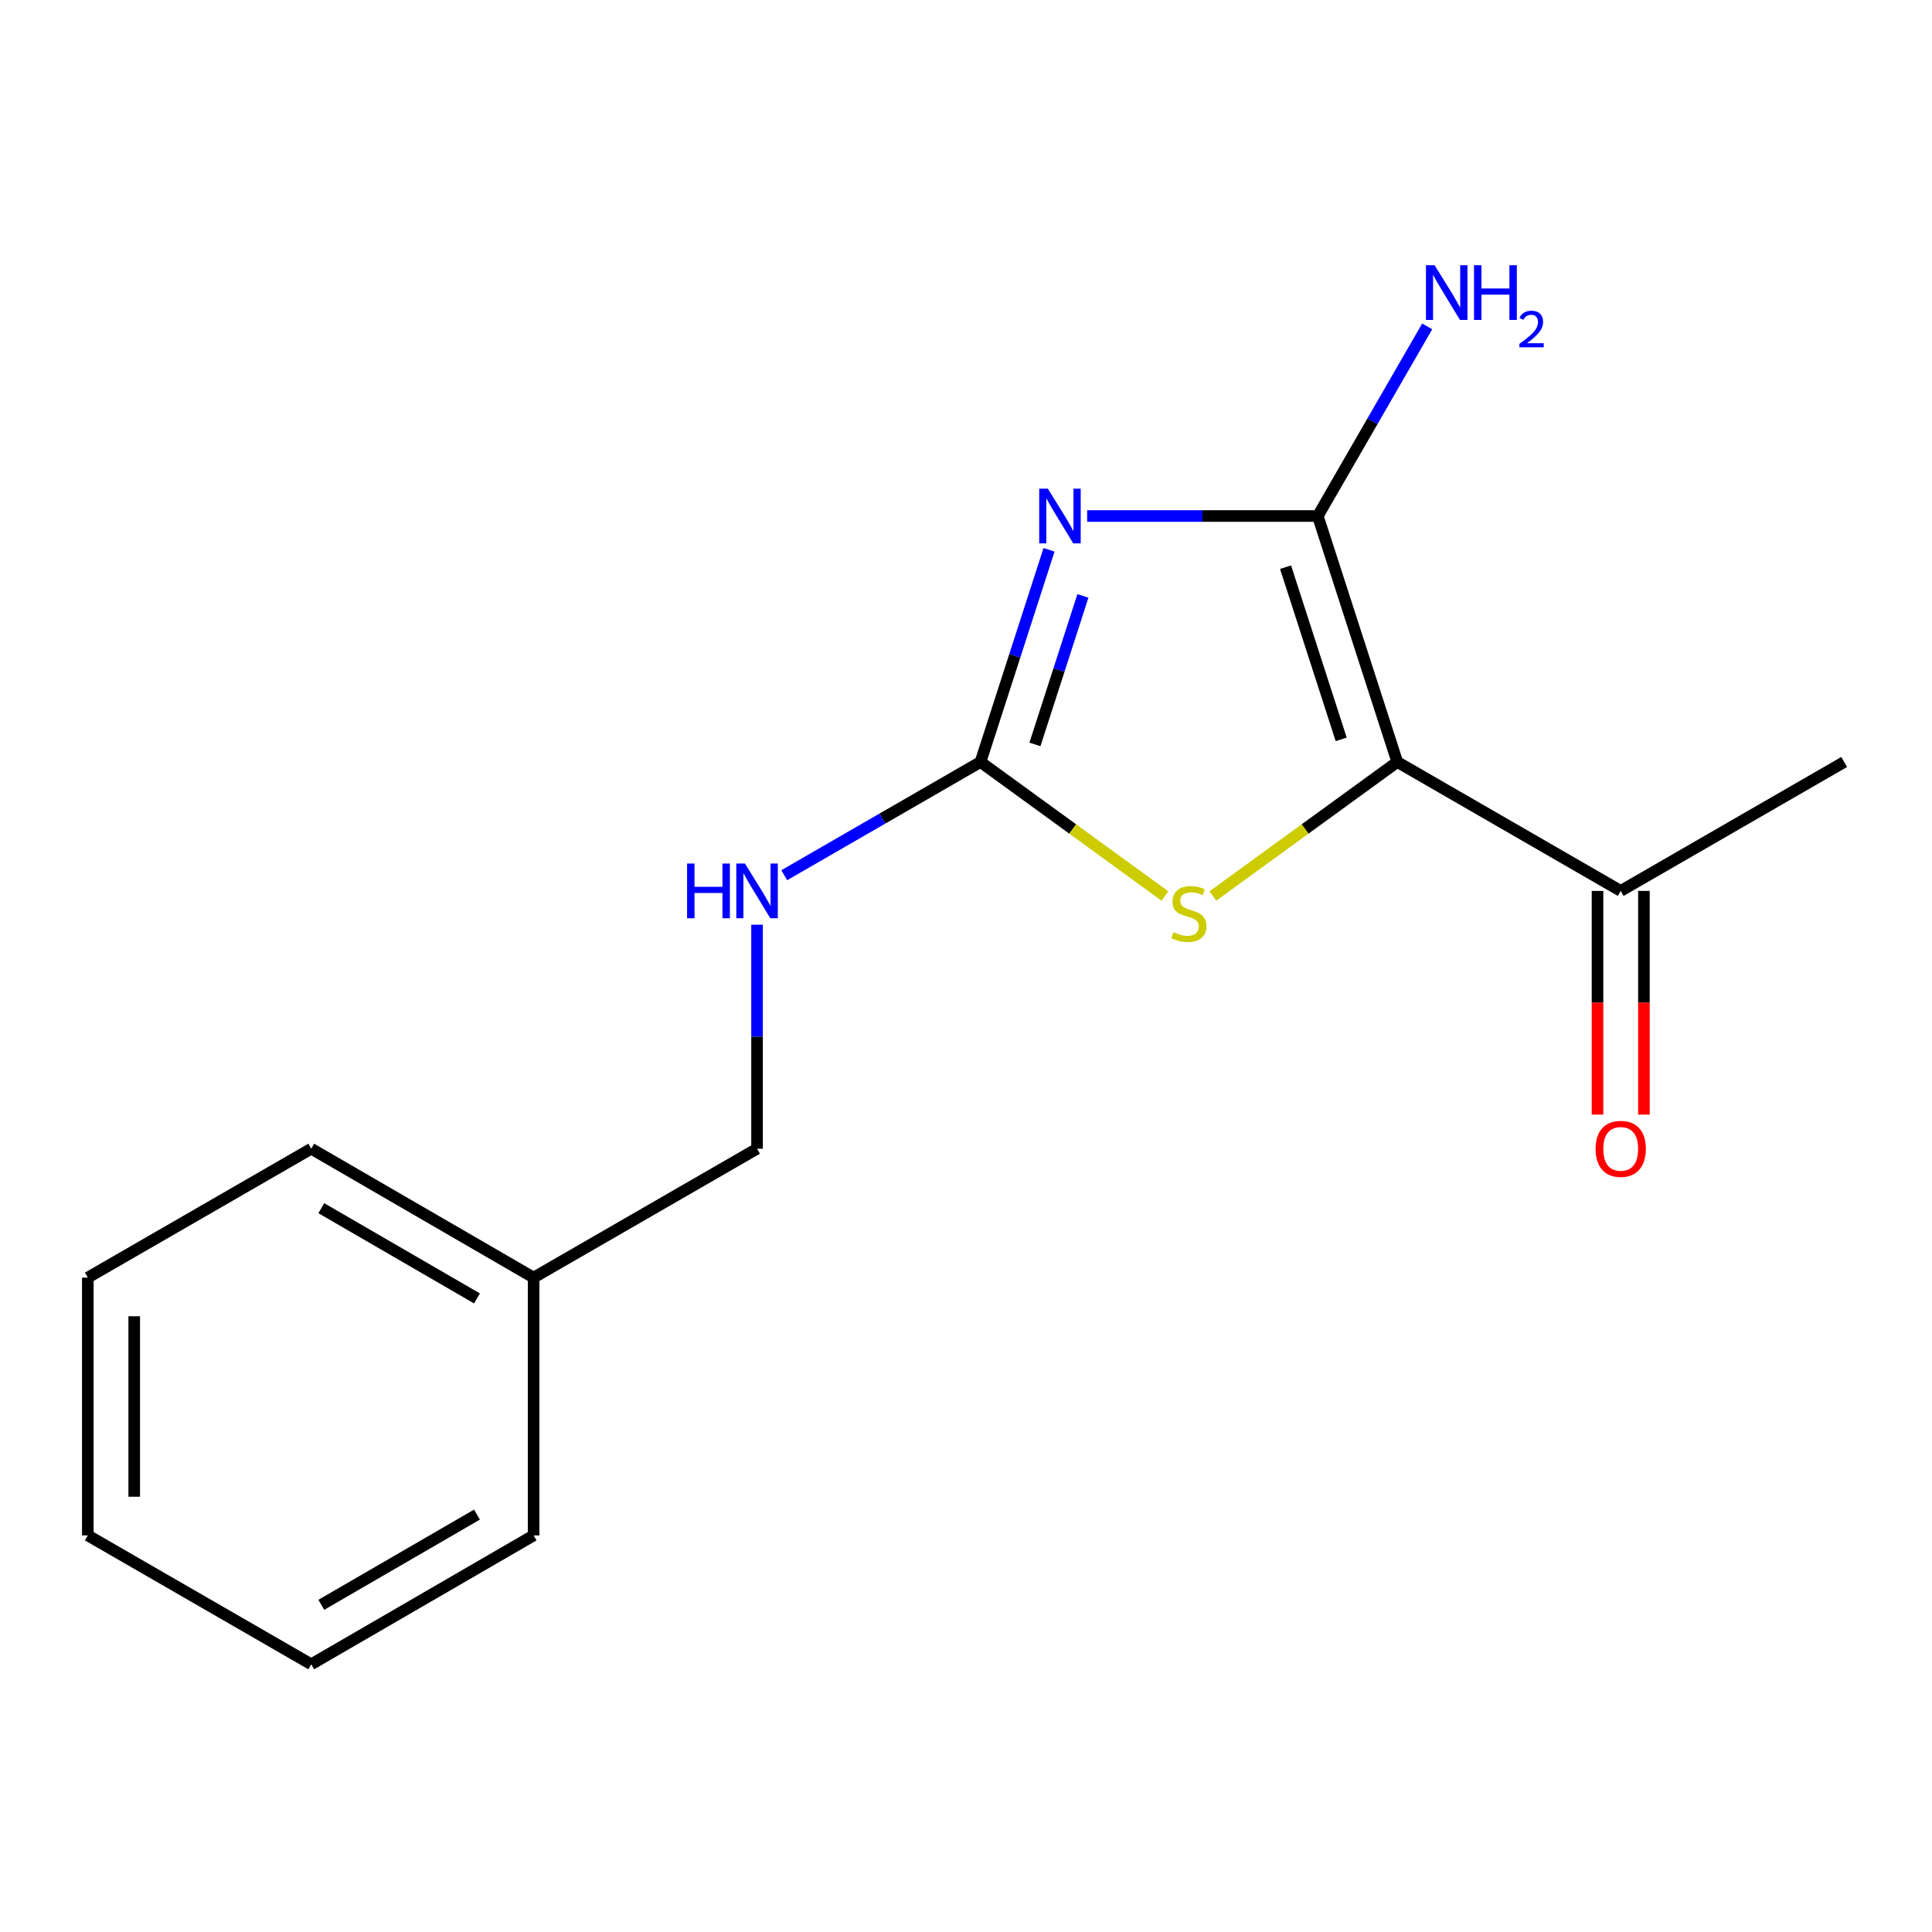 <?xml version='1.0' encoding='iso-8859-1'?>
<svg version='1.1' baseProfile='full'
              xmlns='http://www.w3.org/2000/svg'
                      xmlns:rdkit='http://www.rdkit.org/xml'
                      xmlns:xlink='http://www.w3.org/1999/xlink'
                  xml:space='preserve'
width='1000px' height='1000px' viewBox='0 0 1000 1000'>
<!-- END OF HEADER -->
<rect style='opacity:1.0;fill:#FFFFFF;stroke:none' width='1000' height='1000' x='0' y='0'> </rect>
<path class='bond-1' d='M 562.707,267.086 L 622.396,267.086' style='fill:none;fill-rule:evenodd;stroke:#0000FF;stroke-width:6px;stroke-linecap:butt;stroke-linejoin:miter;stroke-opacity:1' />
<path class='bond-1' d='M 622.396,267.086 L 682.085,267.086' style='fill:none;fill-rule:evenodd;stroke:#000000;stroke-width:6px;stroke-linecap:butt;stroke-linejoin:miter;stroke-opacity:1' />
<path class='bond-2' d='M 542.976,284.591 L 525.238,339.496' style='fill:none;fill-rule:evenodd;stroke:#0000FF;stroke-width:6px;stroke-linecap:butt;stroke-linejoin:miter;stroke-opacity:1' />
<path class='bond-2' d='M 525.238,339.496 L 507.5,394.401' style='fill:none;fill-rule:evenodd;stroke:#000000;stroke-width:6px;stroke-linecap:butt;stroke-linejoin:miter;stroke-opacity:1' />
<path class='bond-2' d='M 560.513,308.447 L 548.096,346.881' style='fill:none;fill-rule:evenodd;stroke:#0000FF;stroke-width:6px;stroke-linecap:butt;stroke-linejoin:miter;stroke-opacity:1' />
<path class='bond-2' d='M 548.096,346.881 L 535.68,385.315' style='fill:none;fill-rule:evenodd;stroke:#000000;stroke-width:6px;stroke-linecap:butt;stroke-linejoin:miter;stroke-opacity:1' />
<path class='bond-0' d='M 723.229,394.401 L 682.085,267.086' style='fill:none;fill-rule:evenodd;stroke:#000000;stroke-width:6px;stroke-linecap:butt;stroke-linejoin:miter;stroke-opacity:1' />
<path class='bond-0' d='M 694.2,382.691 L 665.399,293.57' style='fill:none;fill-rule:evenodd;stroke:#000000;stroke-width:6px;stroke-linecap:butt;stroke-linejoin:miter;stroke-opacity:1' />
<path class='bond-4' d='M 723.229,394.401 L 838.881,461.129' style='fill:none;fill-rule:evenodd;stroke:#000000;stroke-width:6px;stroke-linecap:butt;stroke-linejoin:miter;stroke-opacity:1' />
<path class='bond-16' d='M 723.229,394.401 L 675.507,429.08' style='fill:none;fill-rule:evenodd;stroke:#000000;stroke-width:6px;stroke-linecap:butt;stroke-linejoin:miter;stroke-opacity:1' />
<path class='bond-16' d='M 675.507,429.08 L 627.784,463.759' style='fill:none;fill-rule:evenodd;stroke:#CCCC00;stroke-width:6px;stroke-linecap:butt;stroke-linejoin:miter;stroke-opacity:1' />
<path class='bond-6' d='M 682.085,267.086 L 710.401,218.009' style='fill:none;fill-rule:evenodd;stroke:#000000;stroke-width:6px;stroke-linecap:butt;stroke-linejoin:miter;stroke-opacity:1' />
<path class='bond-6' d='M 710.401,218.009 L 738.716,168.933' style='fill:none;fill-rule:evenodd;stroke:#0000FF;stroke-width:6px;stroke-linecap:butt;stroke-linejoin:miter;stroke-opacity:1' />
<path class='bond-3' d='M 507.5,394.401 L 555.229,429.081' style='fill:none;fill-rule:evenodd;stroke:#000000;stroke-width:6px;stroke-linecap:butt;stroke-linejoin:miter;stroke-opacity:1' />
<path class='bond-3' d='M 555.229,429.081 L 602.958,463.76' style='fill:none;fill-rule:evenodd;stroke:#CCCC00;stroke-width:6px;stroke-linecap:butt;stroke-linejoin:miter;stroke-opacity:1' />
<path class='bond-5' d='M 507.5,394.401 L 456.713,423.704' style='fill:none;fill-rule:evenodd;stroke:#000000;stroke-width:6px;stroke-linecap:butt;stroke-linejoin:miter;stroke-opacity:1' />
<path class='bond-5' d='M 456.713,423.704 L 405.927,453.006' style='fill:none;fill-rule:evenodd;stroke:#0000FF;stroke-width:6px;stroke-linecap:butt;stroke-linejoin:miter;stroke-opacity:1' />
<path class='bond-7' d='M 826.87,461.129 L 826.87,519.021' style='fill:none;fill-rule:evenodd;stroke:#000000;stroke-width:6px;stroke-linecap:butt;stroke-linejoin:miter;stroke-opacity:1' />
<path class='bond-7' d='M 826.87,519.021 L 826.87,576.914' style='fill:none;fill-rule:evenodd;stroke:#FF0000;stroke-width:6px;stroke-linecap:butt;stroke-linejoin:miter;stroke-opacity:1' />
<path class='bond-7' d='M 850.891,461.129 L 850.891,519.021' style='fill:none;fill-rule:evenodd;stroke:#000000;stroke-width:6px;stroke-linecap:butt;stroke-linejoin:miter;stroke-opacity:1' />
<path class='bond-7' d='M 850.891,519.021 L 850.891,576.914' style='fill:none;fill-rule:evenodd;stroke:#FF0000;stroke-width:6px;stroke-linecap:butt;stroke-linejoin:miter;stroke-opacity:1' />
<path class='bond-10' d='M 838.881,461.129 L 954.545,394.401' style='fill:none;fill-rule:evenodd;stroke:#000000;stroke-width:6px;stroke-linecap:butt;stroke-linejoin:miter;stroke-opacity:1' />
<path class='bond-8' d='M 391.849,478.625 L 391.849,536.597' style='fill:none;fill-rule:evenodd;stroke:#0000FF;stroke-width:6px;stroke-linecap:butt;stroke-linejoin:miter;stroke-opacity:1' />
<path class='bond-8' d='M 391.849,536.597 L 391.849,594.57' style='fill:none;fill-rule:evenodd;stroke:#000000;stroke-width:6px;stroke-linecap:butt;stroke-linejoin:miter;stroke-opacity:1' />
<path class='bond-9' d='M 391.849,594.57 L 276.197,661.283' style='fill:none;fill-rule:evenodd;stroke:#000000;stroke-width:6px;stroke-linecap:butt;stroke-linejoin:miter;stroke-opacity:1' />
<path class='bond-11' d='M 276.197,661.283 L 161.093,594.57' style='fill:none;fill-rule:evenodd;stroke:#000000;stroke-width:6px;stroke-linecap:butt;stroke-linejoin:miter;stroke-opacity:1' />
<path class='bond-11' d='M 246.886,672.06 L 166.313,625.36' style='fill:none;fill-rule:evenodd;stroke:#000000;stroke-width:6px;stroke-linecap:butt;stroke-linejoin:miter;stroke-opacity:1' />
<path class='bond-12' d='M 276.197,661.283 L 276.197,794.724' style='fill:none;fill-rule:evenodd;stroke:#000000;stroke-width:6px;stroke-linecap:butt;stroke-linejoin:miter;stroke-opacity:1' />
<path class='bond-13' d='M 161.093,594.57 L 45.455,661.283' style='fill:none;fill-rule:evenodd;stroke:#000000;stroke-width:6px;stroke-linecap:butt;stroke-linejoin:miter;stroke-opacity:1' />
<path class='bond-14' d='M 276.197,794.724 L 161.093,861.438' style='fill:none;fill-rule:evenodd;stroke:#000000;stroke-width:6px;stroke-linecap:butt;stroke-linejoin:miter;stroke-opacity:1' />
<path class='bond-14' d='M 246.886,783.948 L 166.313,830.648' style='fill:none;fill-rule:evenodd;stroke:#000000;stroke-width:6px;stroke-linecap:butt;stroke-linejoin:miter;stroke-opacity:1' />
<path class='bond-17' d='M 45.455,661.283 L 45.455,794.724' style='fill:none;fill-rule:evenodd;stroke:#000000;stroke-width:6px;stroke-linecap:butt;stroke-linejoin:miter;stroke-opacity:1' />
<path class='bond-17' d='M 69.476,681.3 L 69.476,774.708' style='fill:none;fill-rule:evenodd;stroke:#000000;stroke-width:6px;stroke-linecap:butt;stroke-linejoin:miter;stroke-opacity:1' />
<path class='bond-15' d='M 161.093,861.438 L 45.455,794.724' style='fill:none;fill-rule:evenodd;stroke:#000000;stroke-width:6px;stroke-linecap:butt;stroke-linejoin:miter;stroke-opacity:1' />
<path  class='atom-0' d='M 542.371 252.926
L 551.651 267.926
Q 552.571 269.406, 554.051 272.086
Q 555.531 274.766, 555.611 274.926
L 555.611 252.926
L 559.371 252.926
L 559.371 281.246
L 555.491 281.246
L 545.531 264.846
Q 544.371 262.926, 543.131 260.726
Q 541.931 258.526, 541.571 257.846
L 541.571 281.246
L 537.891 281.246
L 537.891 252.926
L 542.371 252.926
' fill='#0000FF'/>
<path  class='atom-4' d='M 607.371 482.499
Q 607.691 482.619, 609.011 483.179
Q 610.331 483.739, 611.771 484.099
Q 613.251 484.419, 614.691 484.419
Q 617.371 484.419, 618.931 483.139
Q 620.491 481.819, 620.491 479.539
Q 620.491 477.979, 619.691 477.019
Q 618.931 476.059, 617.731 475.539
Q 616.531 475.019, 614.531 474.419
Q 612.011 473.659, 610.491 472.939
Q 609.011 472.219, 607.931 470.699
Q 606.891 469.179, 606.891 466.619
Q 606.891 463.059, 609.291 460.859
Q 611.731 458.659, 616.531 458.659
Q 619.811 458.659, 623.531 460.219
L 622.611 463.299
Q 619.211 461.899, 616.651 461.899
Q 613.891 461.899, 612.371 463.059
Q 610.851 464.179, 610.891 466.139
Q 610.891 467.659, 611.651 468.579
Q 612.451 469.499, 613.571 470.019
Q 614.731 470.539, 616.651 471.139
Q 619.211 471.939, 620.731 472.739
Q 622.251 473.539, 623.331 475.179
Q 624.451 476.779, 624.451 479.539
Q 624.451 483.459, 621.811 485.579
Q 619.211 487.659, 614.851 487.659
Q 612.331 487.659, 610.411 487.099
Q 608.531 486.579, 606.291 485.659
L 607.371 482.499
' fill='#CCCC00'/>
<path  class='atom-6' d='M 355.629 446.969
L 359.469 446.969
L 359.469 459.009
L 373.949 459.009
L 373.949 446.969
L 377.789 446.969
L 377.789 475.289
L 373.949 475.289
L 373.949 462.209
L 359.469 462.209
L 359.469 475.289
L 355.629 475.289
L 355.629 446.969
' fill='#0000FF'/>
<path  class='atom-6' d='M 385.589 446.969
L 394.869 461.969
Q 395.789 463.449, 397.269 466.129
Q 398.749 468.809, 398.829 468.969
L 398.829 446.969
L 402.589 446.969
L 402.589 475.289
L 398.709 475.289
L 388.749 458.889
Q 387.589 456.969, 386.349 454.769
Q 385.149 452.569, 384.789 451.889
L 384.789 475.289
L 381.109 475.289
L 381.109 446.969
L 385.589 446.969
' fill='#0000FF'/>
<path  class='atom-7' d='M 742.552 137.274
L 751.832 152.274
Q 752.752 153.754, 754.232 156.434
Q 755.712 159.114, 755.792 159.274
L 755.792 137.274
L 759.552 137.274
L 759.552 165.594
L 755.672 165.594
L 745.712 149.194
Q 744.552 147.274, 743.312 145.074
Q 742.112 142.874, 741.752 142.194
L 741.752 165.594
L 738.072 165.594
L 738.072 137.274
L 742.552 137.274
' fill='#0000FF'/>
<path  class='atom-7' d='M 762.952 137.274
L 766.792 137.274
L 766.792 149.314
L 781.272 149.314
L 781.272 137.274
L 785.112 137.274
L 785.112 165.594
L 781.272 165.594
L 781.272 152.514
L 766.792 152.514
L 766.792 165.594
L 762.952 165.594
L 762.952 137.274
' fill='#0000FF'/>
<path  class='atom-7' d='M 786.485 164.601
Q 787.171 162.832, 788.808 161.855
Q 790.445 160.852, 792.715 160.852
Q 795.54 160.852, 797.124 162.383
Q 798.708 163.914, 798.708 166.634
Q 798.708 169.406, 796.649 171.993
Q 794.616 174.58, 790.392 177.642
L 799.025 177.642
L 799.025 179.754
L 786.432 179.754
L 786.432 177.986
Q 789.917 175.504, 791.976 173.656
Q 794.062 171.808, 795.065 170.145
Q 796.068 168.482, 796.068 166.766
Q 796.068 164.97, 795.171 163.967
Q 794.273 162.964, 792.715 162.964
Q 791.211 162.964, 790.207 163.571
Q 789.204 164.178, 788.491 165.525
L 786.485 164.601
' fill='#0000FF'/>
<path  class='atom-8' d='M 825.881 594.65
Q 825.881 587.85, 829.241 584.05
Q 832.601 580.25, 838.881 580.25
Q 845.161 580.25, 848.521 584.05
Q 851.881 587.85, 851.881 594.65
Q 851.881 601.53, 848.481 605.45
Q 845.081 609.33, 838.881 609.33
Q 832.641 609.33, 829.241 605.45
Q 825.881 601.57, 825.881 594.65
M 838.881 606.13
Q 843.201 606.13, 845.521 603.25
Q 847.881 600.33, 847.881 594.65
Q 847.881 589.09, 845.521 586.29
Q 843.201 583.45, 838.881 583.45
Q 834.561 583.45, 832.201 586.25
Q 829.881 589.05, 829.881 594.65
Q 829.881 600.37, 832.201 603.25
Q 834.561 606.13, 838.881 606.13
' fill='#FF0000'/>
</svg>
